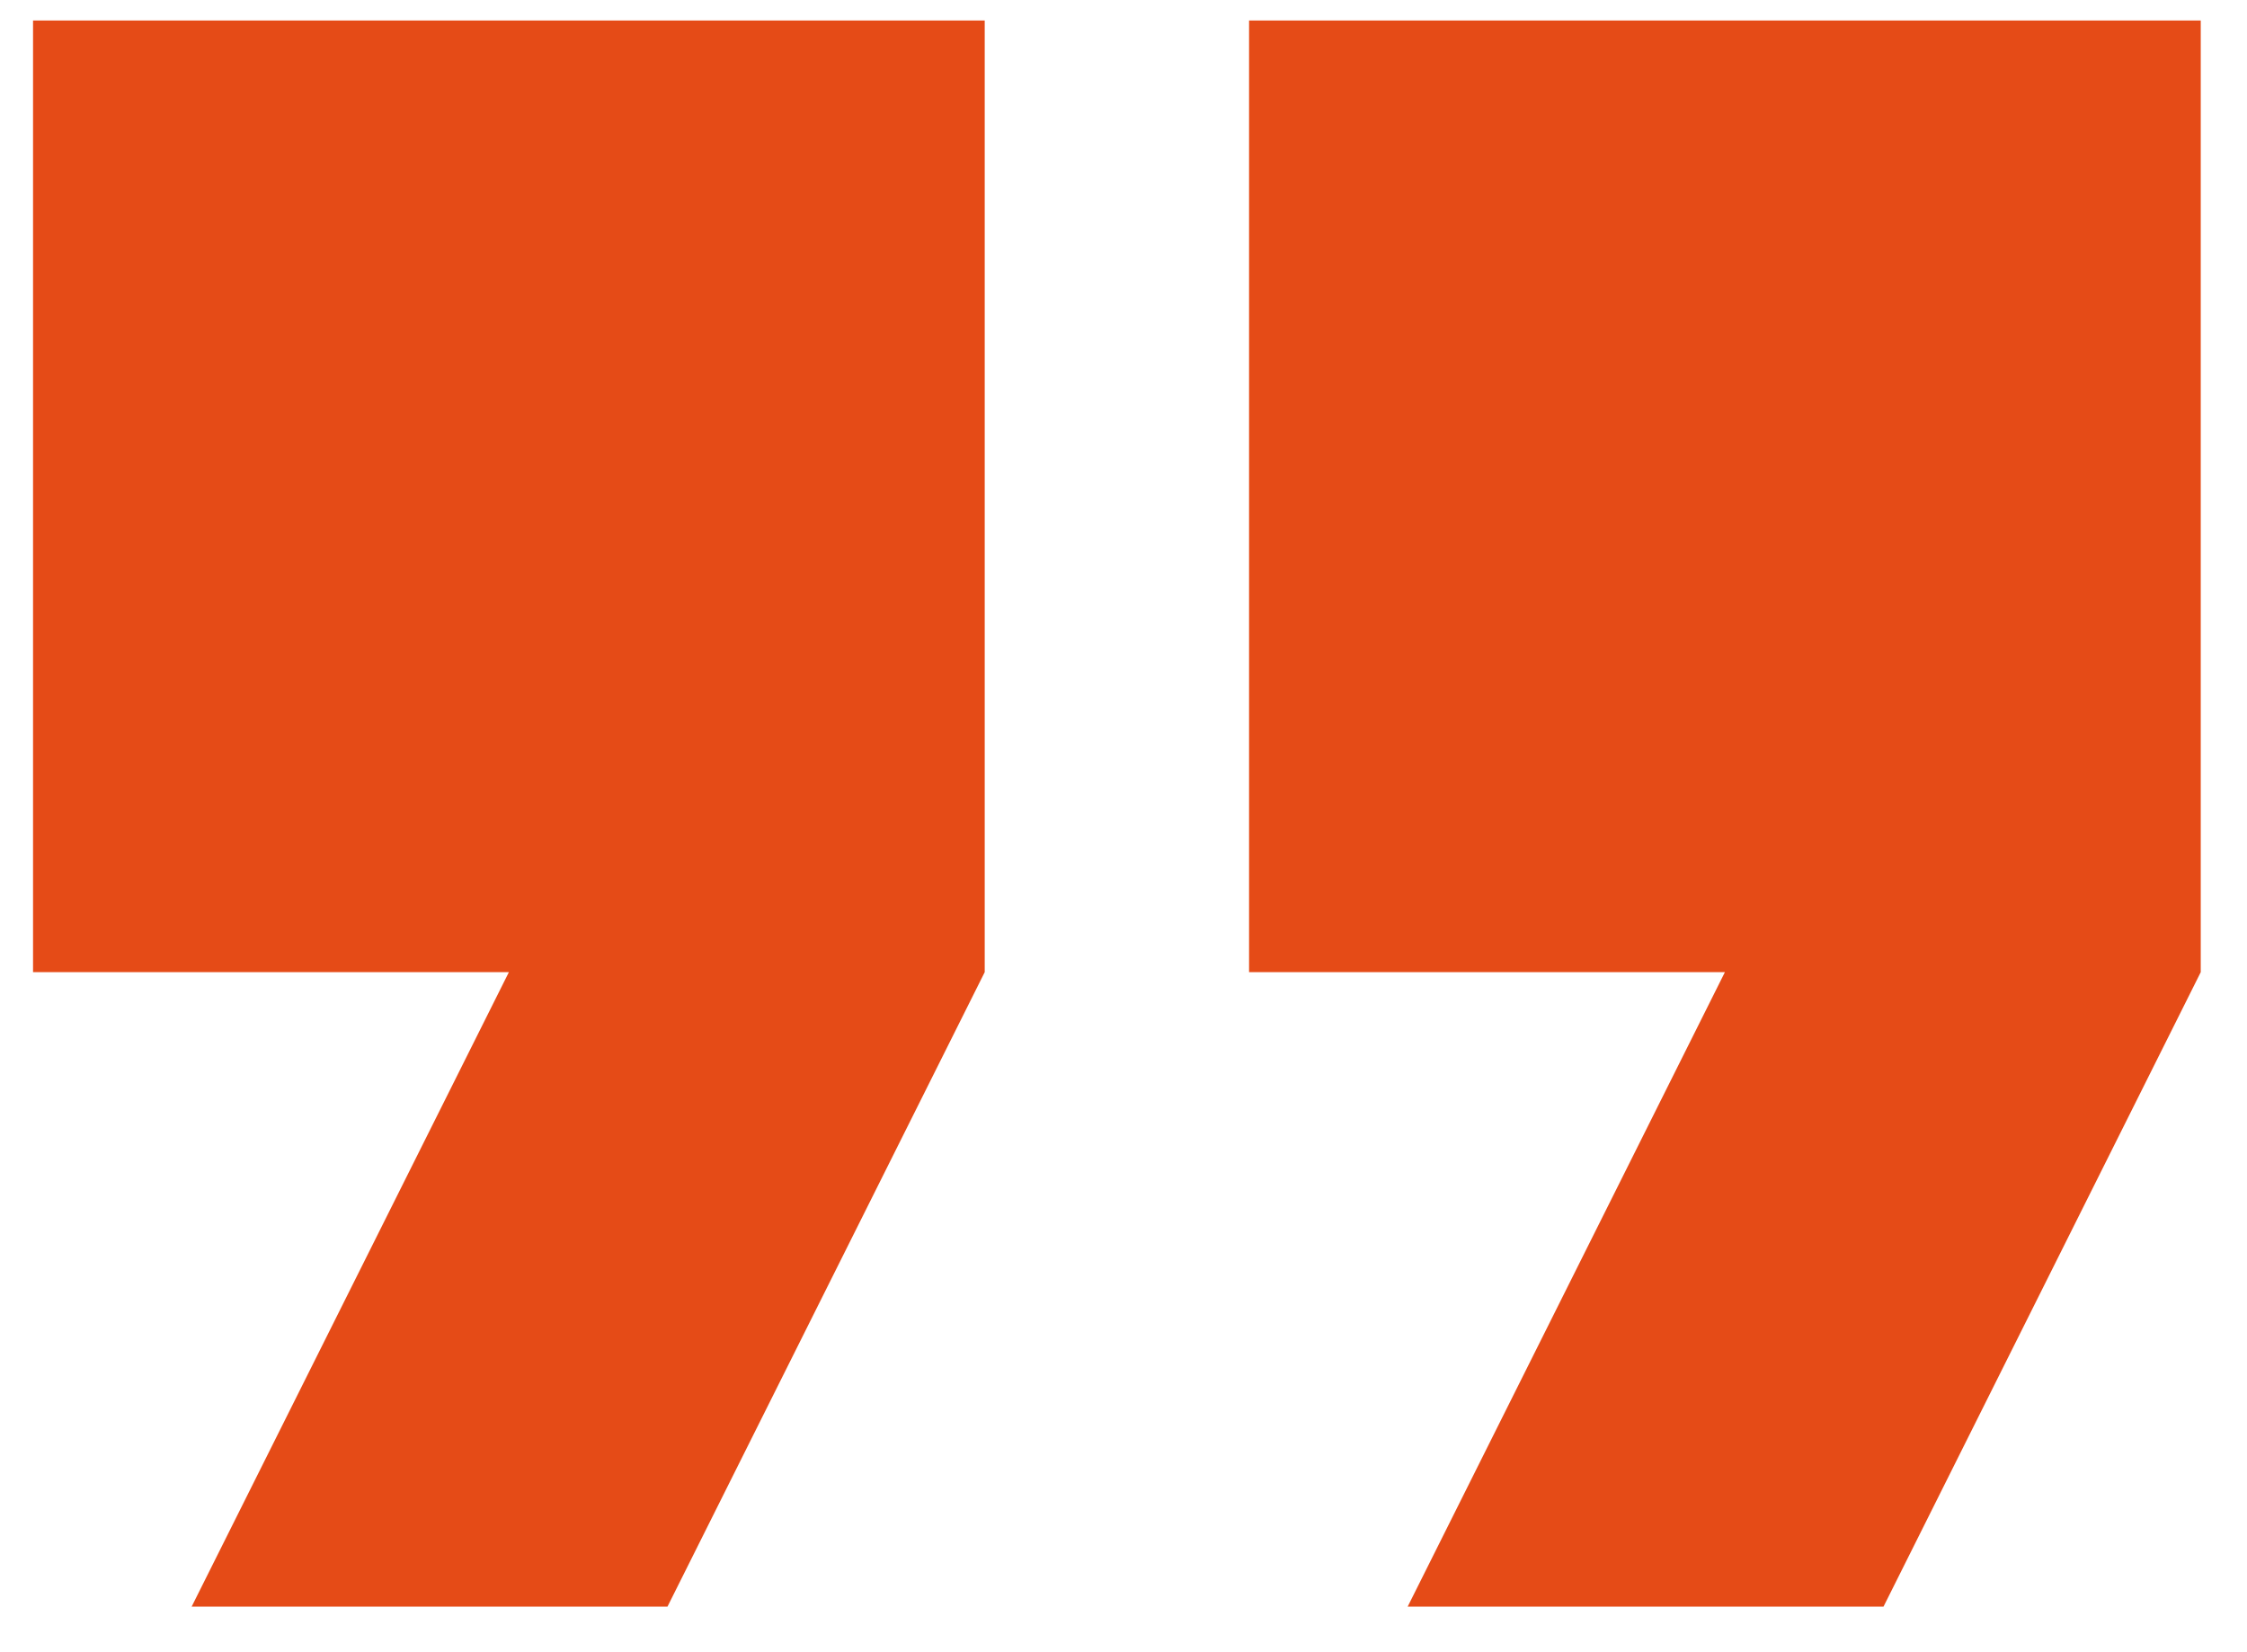 <svg width="34" height="25" viewBox="0 0 34 25" fill="none" xmlns="http://www.w3.org/2000/svg">
<path d="M10.1 24.31H2.9L7.7 14.71H0.5V0.31H14.9V14.71L10.1 24.31Z" fill="#E54B17"/>
<path d="M21.3 24.31H28.5L33.3 14.71V0.31H18.9V14.71H26.1L21.3 24.31Z" fill="#E54B17"/>
</svg>
